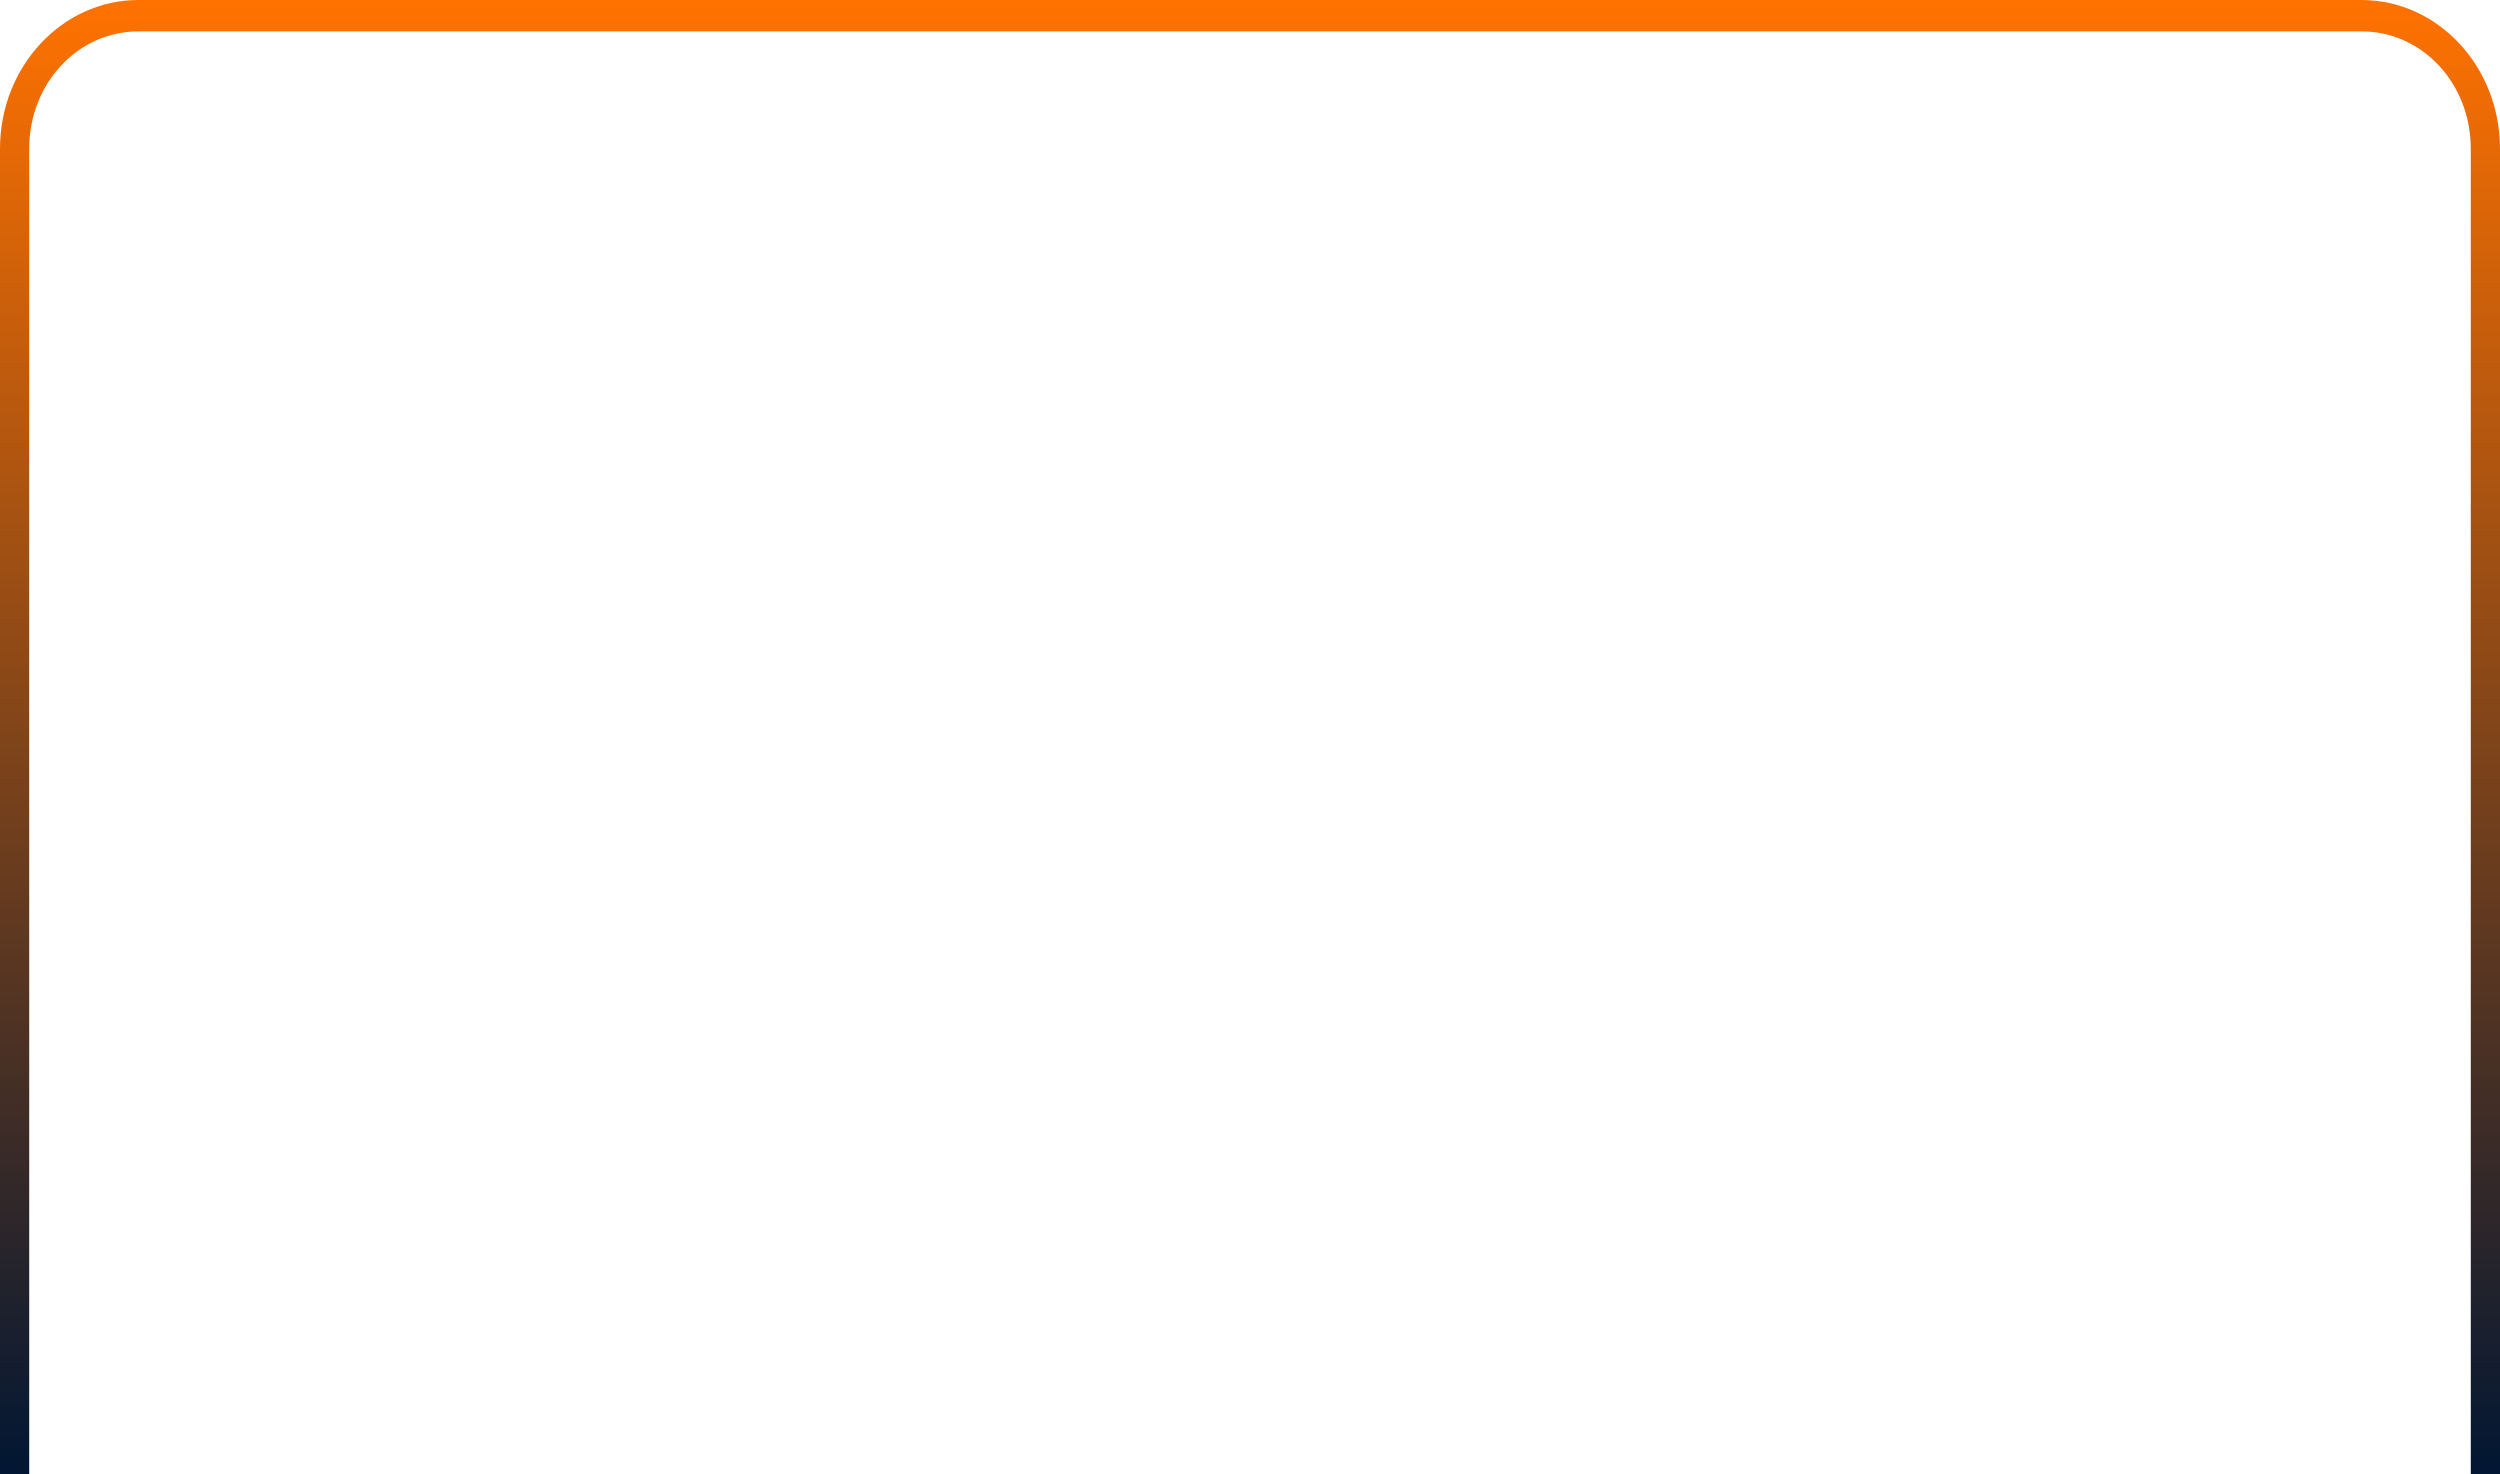 <?xml version="1.0" encoding="UTF-8" standalone="no"?>
<!-- Created with Inkscape (http://www.inkscape.org/) -->

<svg
   width="1250mm"
   height="737.168mm"
   viewBox="0 0 1250 737.168"
   version="1.1"
   id="svg1"
   xml:space="preserve"
   sodipodi:docname="handyai_textboxwithhexagon.svg"
   xmlns:inkscape="http://www.inkscape.org/namespaces/inkscape"
   xmlns:sodipodi="http://sodipodi.sourceforge.net/DTD/sodipodi-0.dtd"
   xmlns:xlink="http://www.w3.org/1999/xlink"
   xmlns="http://www.w3.org/2000/svg"
   xmlns:svg="http://www.w3.org/2000/svg"><sodipodi:namedview
     id="namedview1"
     pagecolor="#ffffff"
     bordercolor="#cccccc"
     borderopacity="1"
     inkscape:showpageshadow="0"
     inkscape:pageopacity="1"
     inkscape:pagecheckerboard="0"
     inkscape:deskcolor="#d1d1d1"
     inkscape:document-units="mm"
     inkscape:export-bgcolor="#ffffff00" /><defs
     id="defs1"><linearGradient
       id="linearGradient19"
       inkscape:collect="always"><stop
         style="stop-color:#ff7200;stop-opacity:1;"
         offset="0"
         id="stop18" /><stop
         style="stop-color:#001633;stop-opacity:1;"
         offset="0.592"
         id="stop19" /></linearGradient><linearGradient
       inkscape:collect="always"
       xlink:href="#linearGradient19"
       id="linearGradient18"
       gradientUnits="userSpaceOnUse"
       gradientTransform="matrix(0,0.988,-0.92,0,2489.934,-731.235)"
       x1="965.822"
       y1="989.609"
       x2="2231.406"
       y2="989.609" /></defs><g
     inkscape:label="Layer 1"
     inkscape:groupmode="layer"
     id="layer1"
     transform="translate(-954.39,-222.695)"><path
       id="path18"
       style="color:#000000;fill:url(#linearGradient18);stroke-width:0.953;stroke-linecap:round;-inkscape-stroke:none"
       d="m 1023.674,222.695 c -38.257,0 -69.283,33.305 -69.283,74.372 v 662.796 h 14.607 V 297.067 c 0,-32.651 24.259,-58.692 54.676,-58.692 h 1111.435 c 30.417,0 54.676,26.041 54.676,58.692 v 662.796 h 14.607 V 297.067 c 0,-41.067 -31.026,-74.372 -69.283,-74.372 z"
       sodipodi:nodetypes="ssccssssccsss" /></g></svg>
